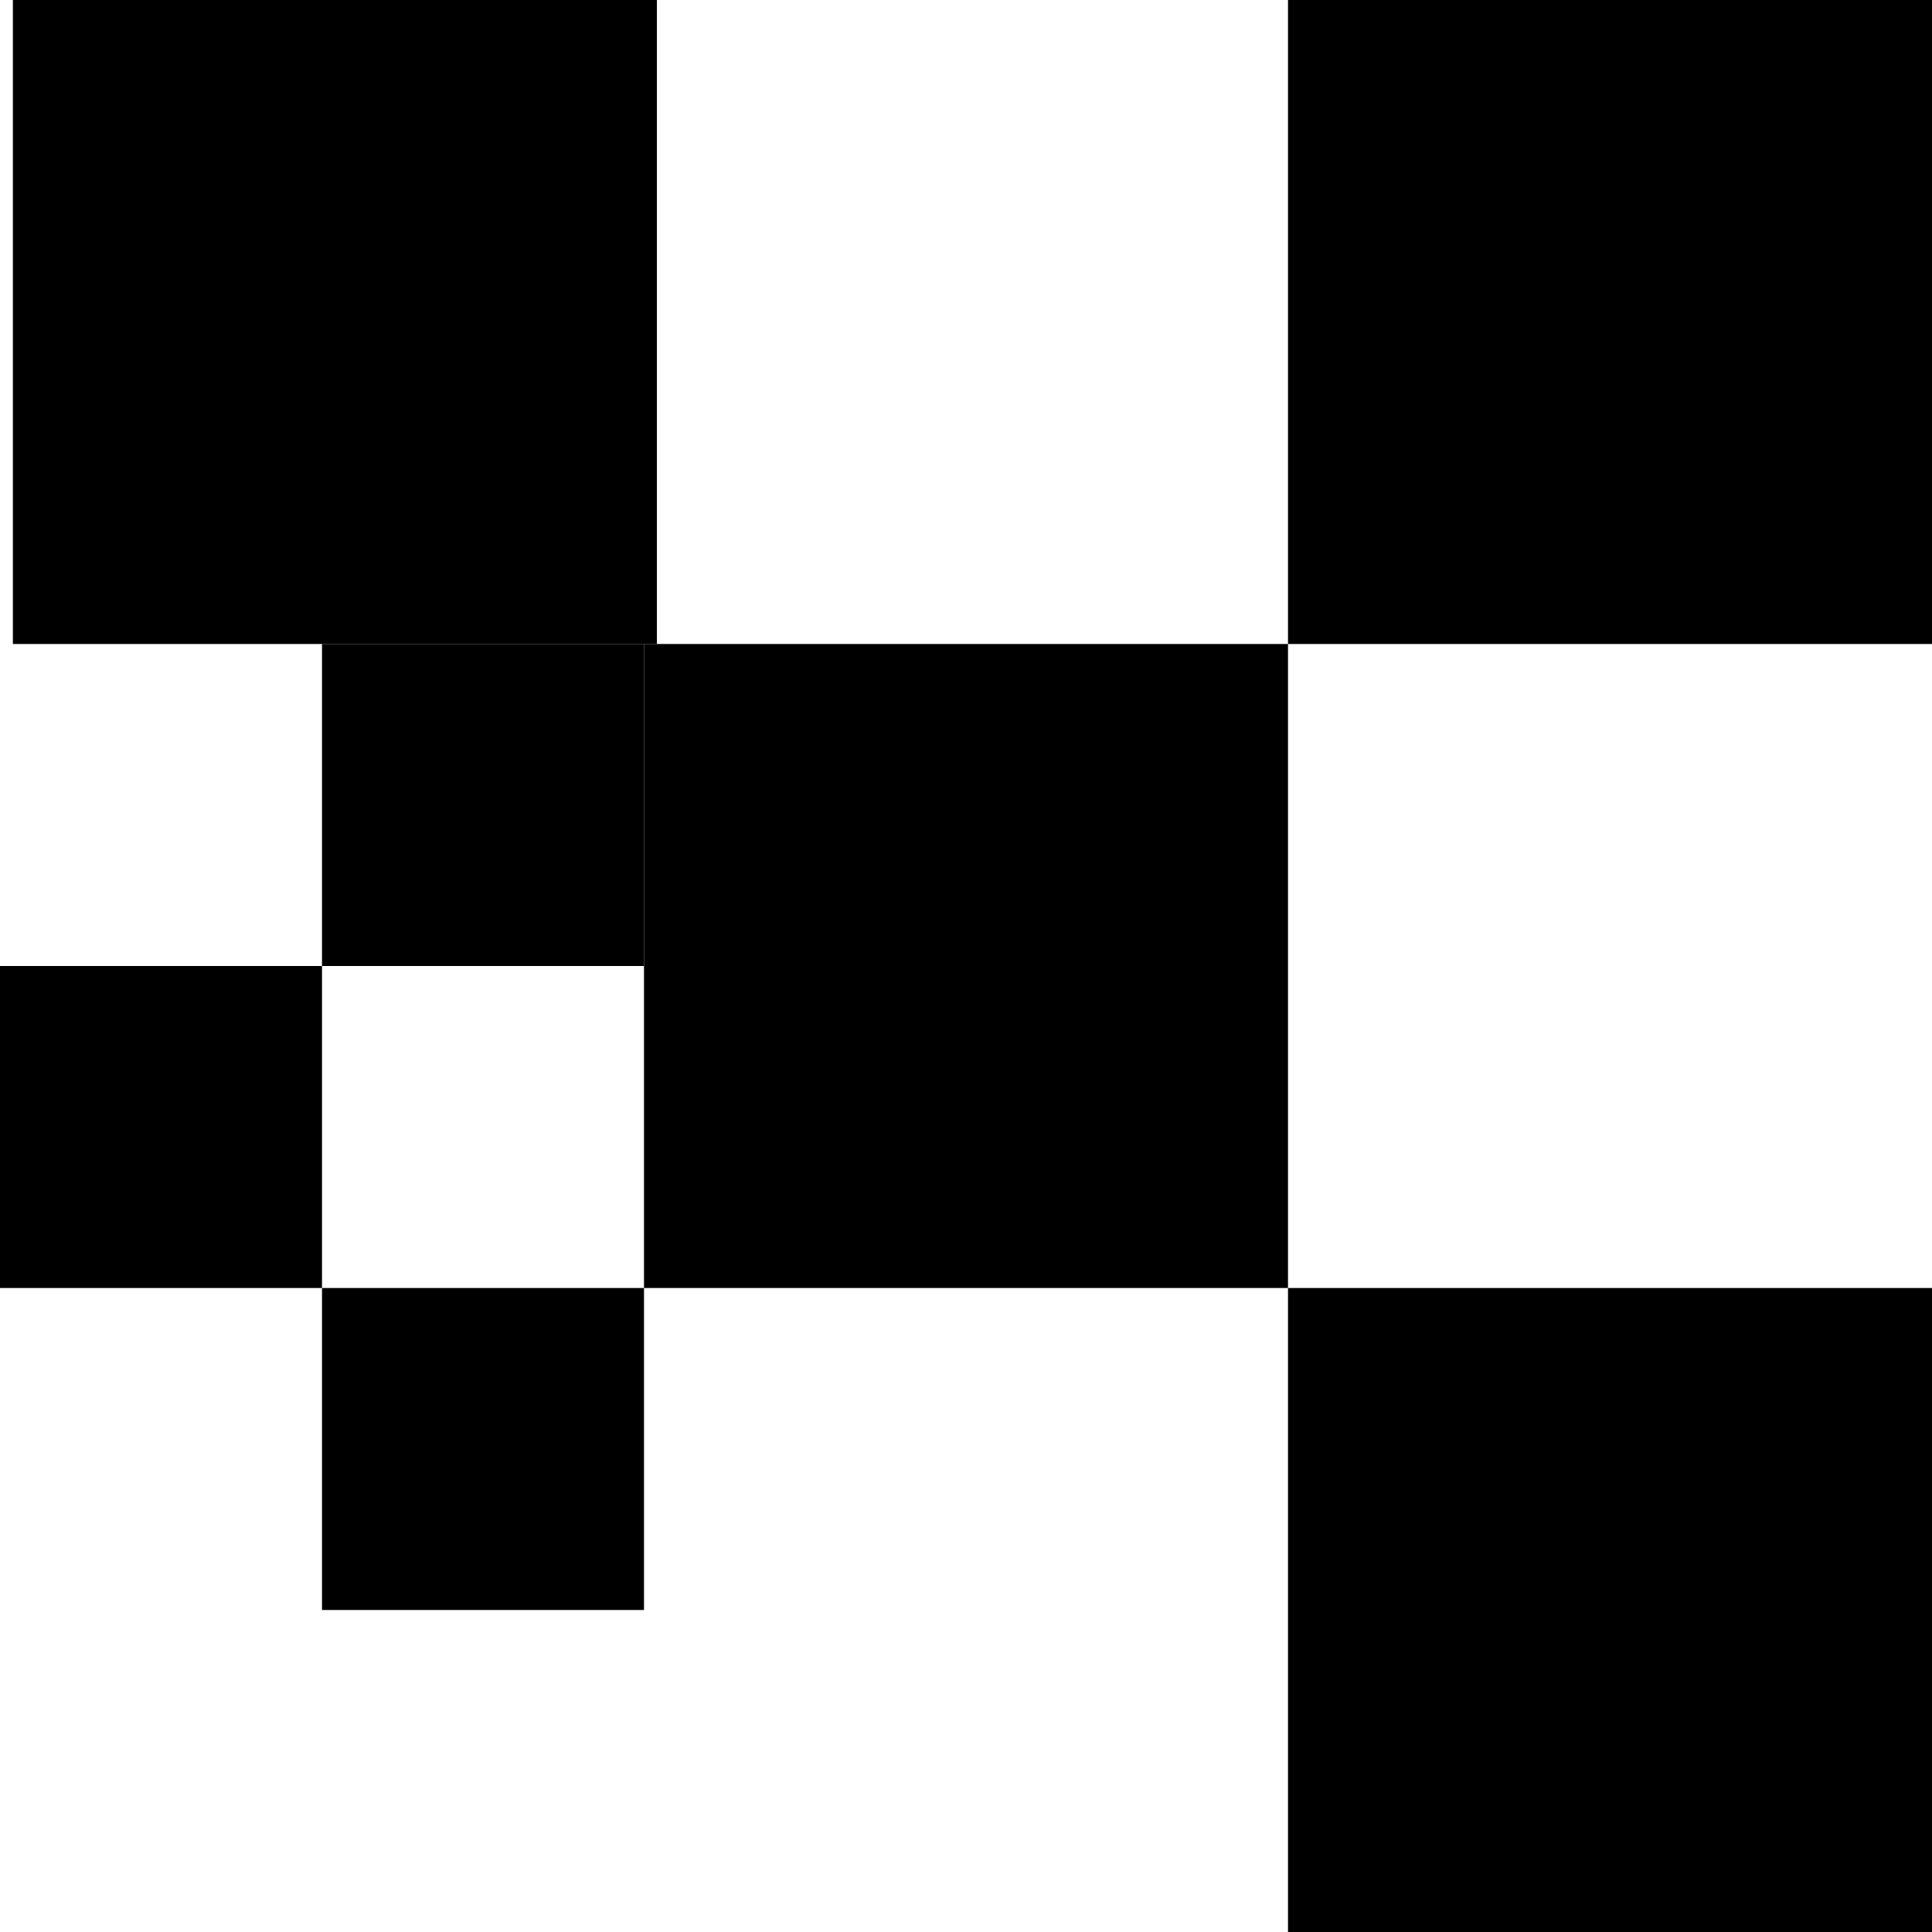 <?xml version="1.0" encoding="utf-8"?>
<!-- Generator: Adobe Illustrator 24.1.0, SVG Export Plug-In . SVG Version: 6.00 Build 0)  -->
<svg version="1.1" id="dotted_big.svg" xmlns="http://www.w3.org/2000/svg" xmlns:xlink="http://www.w3.org/1999/xlink" x="0px"
	 y="0px" viewBox="0 0 150 150" style="enable-background:new 0 0 150 150;" xml:space="preserve">
<rect id="長方形_1090" x="100" y="0" width="50" height="50"/>
<rect id="長方形_1090-2" x="1" y="0" width="50" height="50"/>
<rect id="長方形_1090-3" x="25" y="50" width="25" height="25"/>
<rect id="長方形_1090-4" x="0" y="75" width="25" height="25"/>
<rect id="長方形_1090-5" x="25" y="100" width="25" height="25"/>
<rect id="長方形_1090-6" x="50" y="50" width="50" height="50"/>
<rect id="長方形_1090-7" x="100" y="100" width="50" height="50"/>
</svg>
